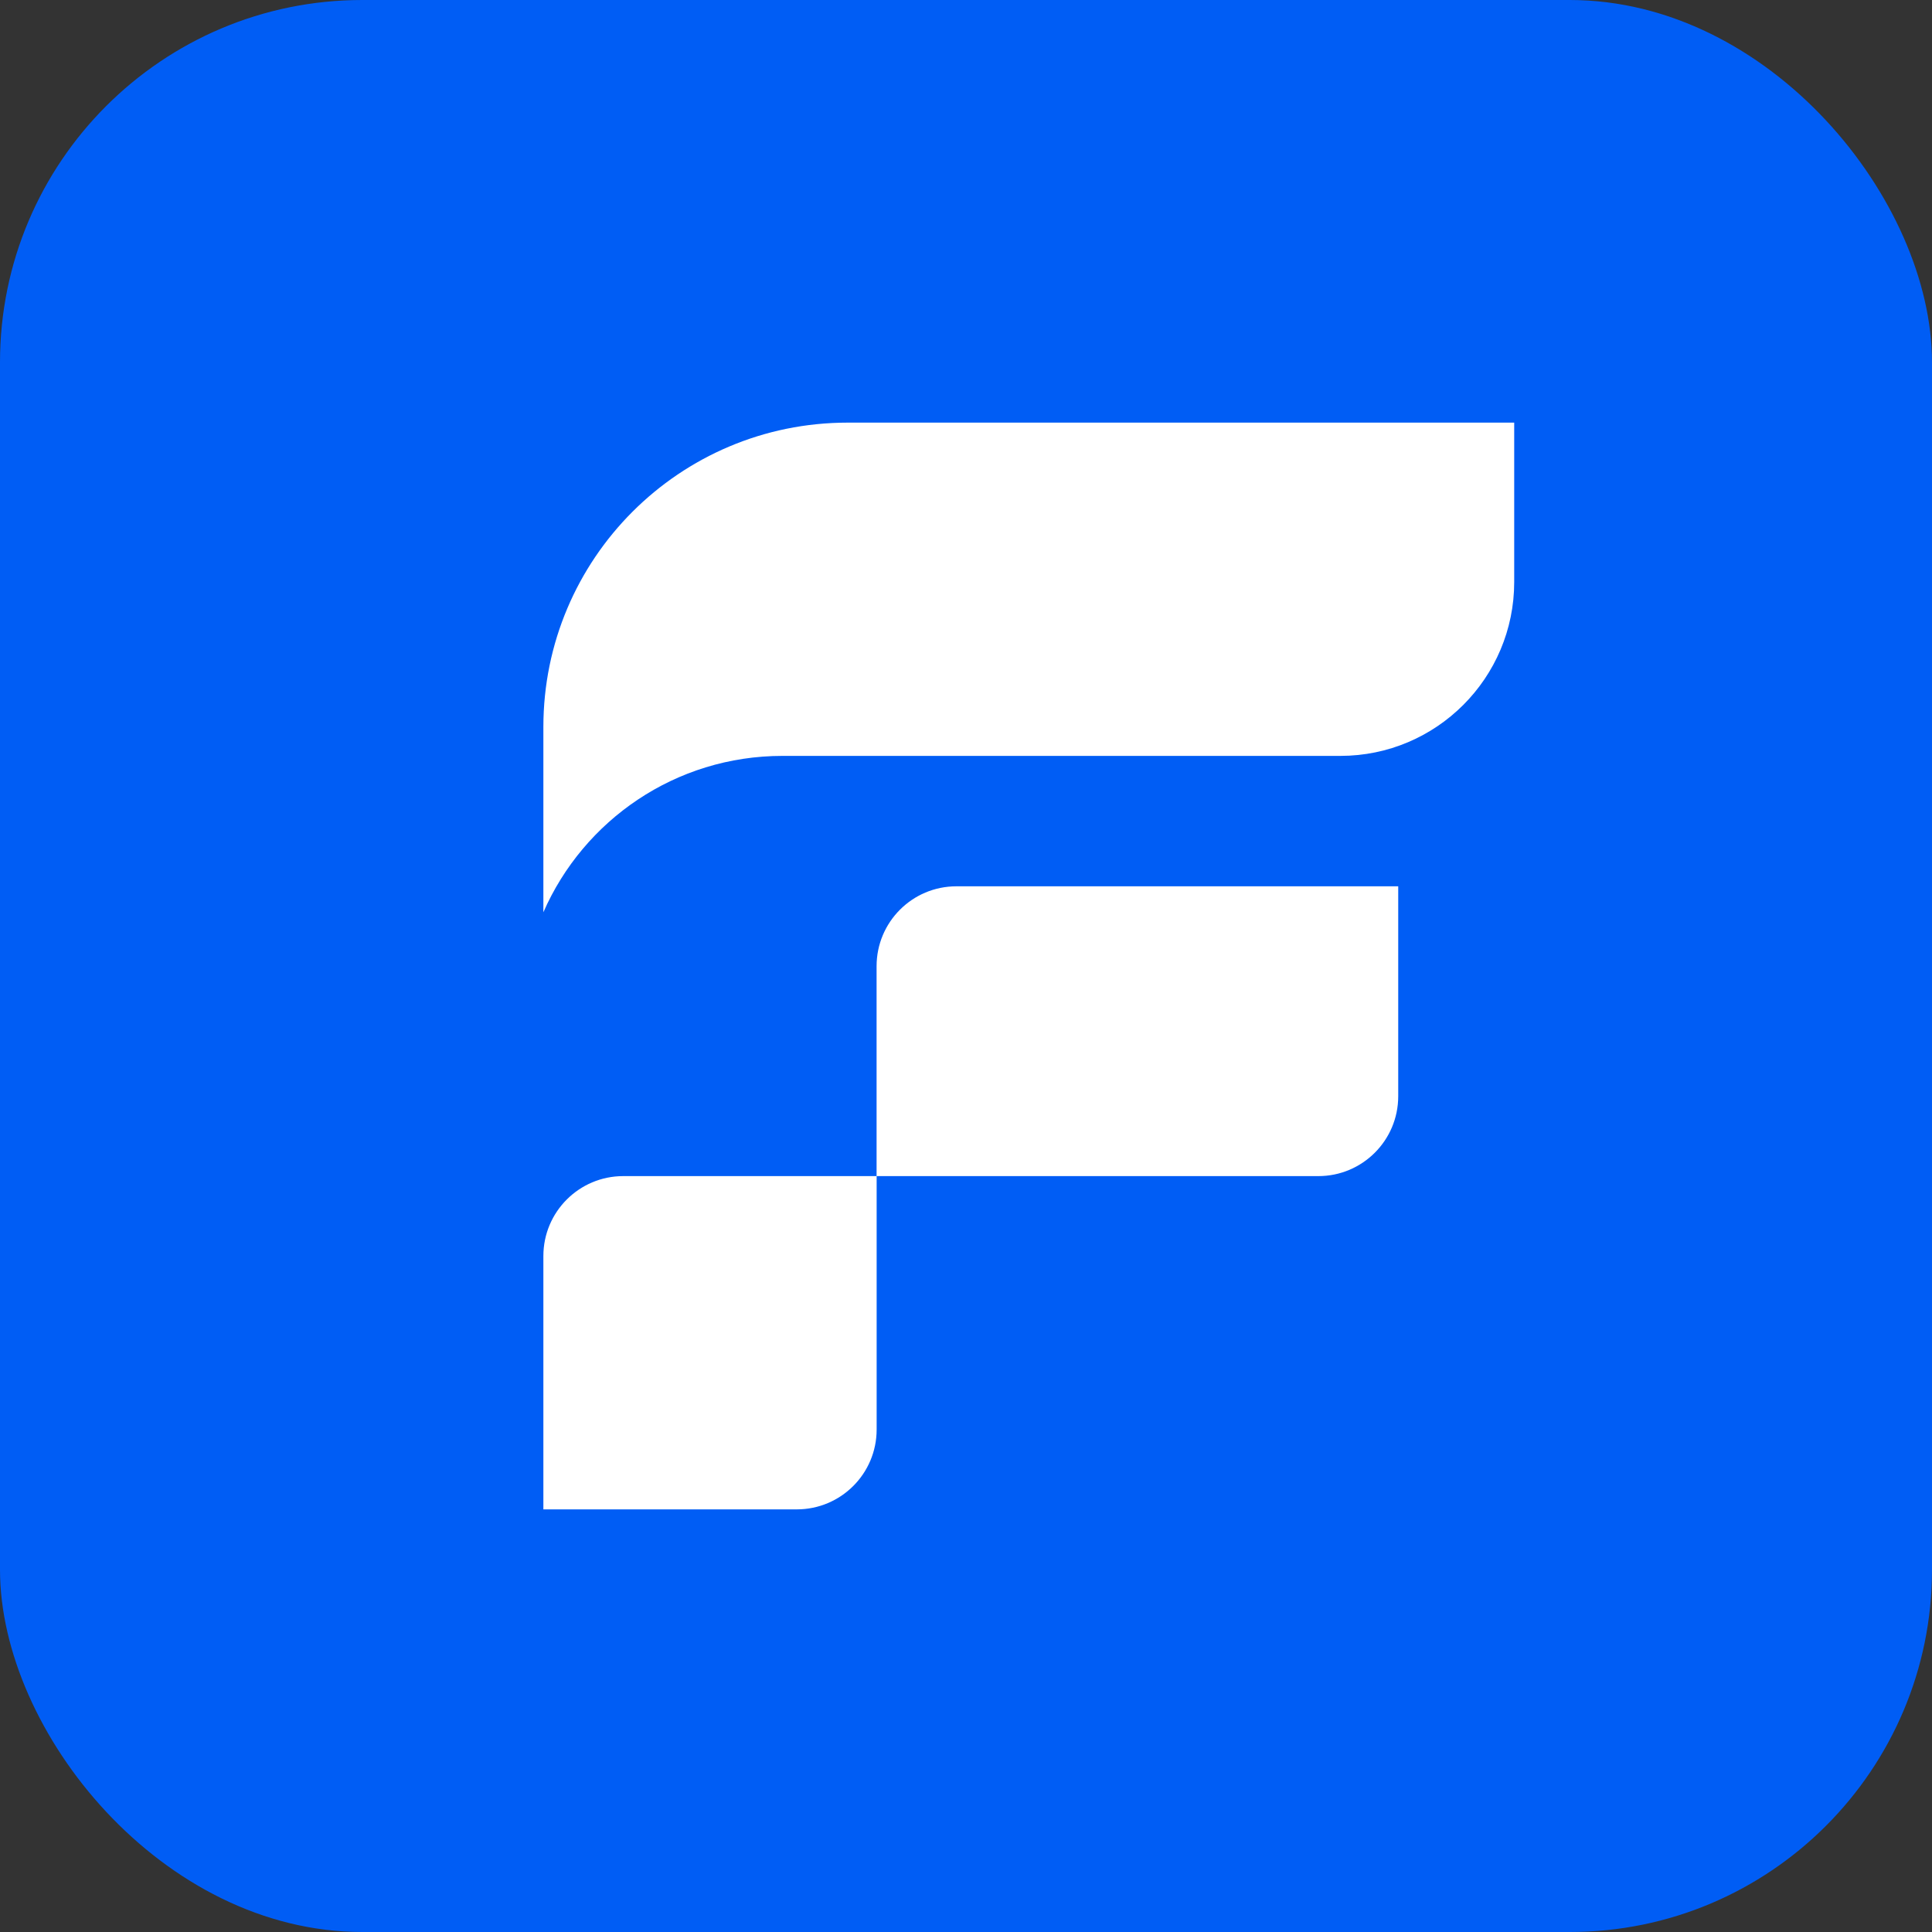 <svg width="32" height="32" viewBox="0 0 32 32" fill="none" xmlns="http://www.w3.org/2000/svg"><rect x="0" y="0" width="32" height="32" fill="#333333" stroke="none"/><rect width="32" height="32" rx="6" fill="#005DF5"/><path fill-rule="evenodd" clip-rule="evenodd" d="M25.08 7H14.04C11.256 7 9 9.256 9 12.04V15.11C9.667 13.585 11.189 12.52 12.96 12.52H22.2C23.79 12.52 25.08 11.23 25.08 9.64V7ZM15.841 14.68C15.111 14.68 14.519 15.272 14.519 16.003V19.48H21.836C22.566 19.48 23.159 18.888 23.159 18.157V14.68H15.841ZM10.323 19.48C9.592 19.48 9 20.073 9 20.803V25H13.197C13.928 25 14.52 24.408 14.52 23.677V19.48H10.323Z" fill="white"/></svg>